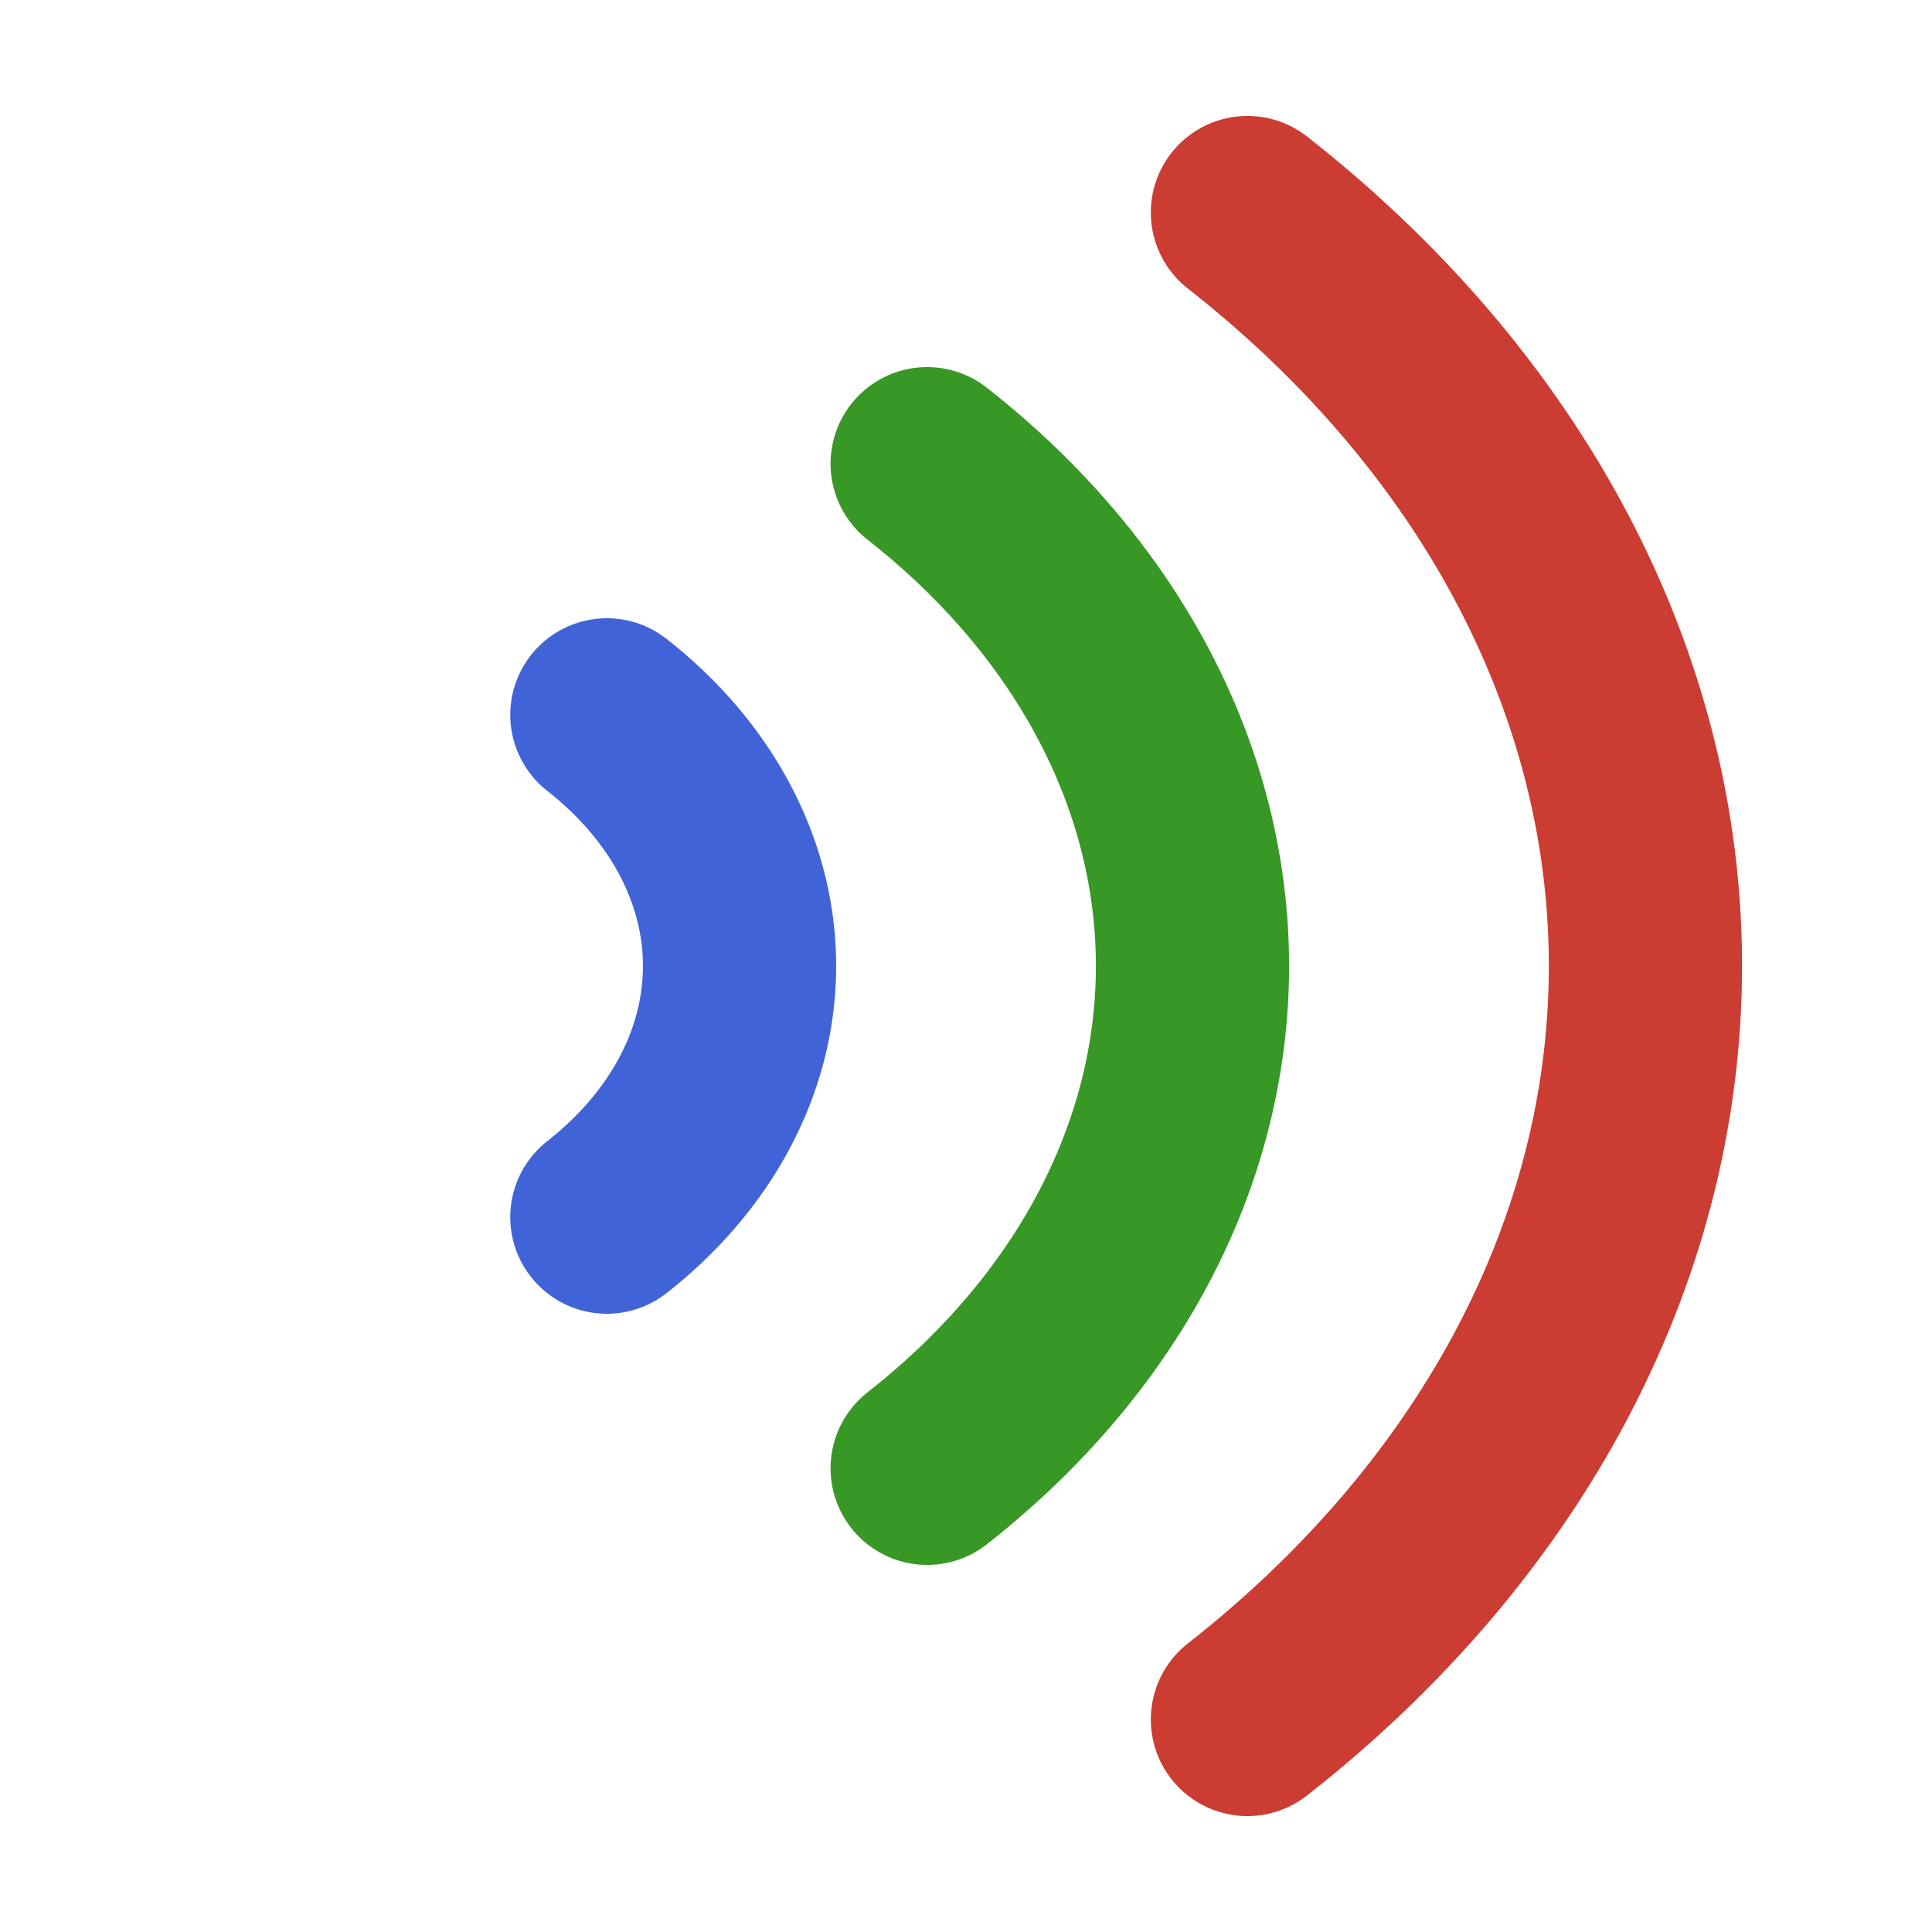 <?xml version="1.0" encoding="UTF-8"?>
<svg xmlns="http://www.w3.org/2000/svg" xmlns:xlink="http://www.w3.org/1999/xlink" width="500" height="500" viewBox="0 0 500 500">
<defs>
<clipPath id="clip-0-fc986d9f">
<path clip-rule="nonzero" d="M 39 43 L 333 43 L 333 457 L 39 457 Z M 39 43 "/>
</clipPath>
<clipPath id="clip-1-fc986d9f">
<path clip-rule="nonzero" d="M 98 16 L 451 16 L 451 484 L 98 484 Z M 98 16 "/>
</clipPath>
<clipPath id="clip-2-fc986d9f">
<path clip-rule="nonzero" d="M 181 16 L 461 16 L 461 484 L 181 484 Z M 181 16 "/>
</clipPath>
</defs>
<path fill="none" stroke-width="50" stroke-linecap="round" stroke-linejoin="miter" stroke="rgb(58.4%, 34.5%, 69.8%)" stroke-opacity="1" stroke-miterlimit="2" d="M 74.168 250 Z M 74.168 250 "/>
<g clip-path="url(#clip-0-fc986d9f)">
<path fill="none" stroke-width="50" stroke-linecap="round" stroke-linejoin="miter" stroke="rgb(25.1%, 38.8%, 84.7%)" stroke-opacity="1" stroke-miterlimit="2" d="M 157.055 315 L 157.418 314.715 L 157.777 314.43 L 158.133 314.145 L 158.844 313.566 L 159.195 313.277 L 159.898 312.691 L 160.246 312.398 L 160.594 312.102 L 161.281 311.508 L 161.621 311.211 L 162.301 310.609 L 162.637 310.309 L 162.969 310.004 L 163.305 309.699 L 163.633 309.395 L 163.965 309.086 L 164.293 308.781 L 164.617 308.473 L 165.266 307.848 L 165.586 307.539 L 165.906 307.223 L 166.223 306.91 L 166.539 306.594 L 167.164 305.961 L 167.477 305.641 L 167.785 305.32 L 168.09 305 L 168.398 304.68 L 169.301 303.707 L 169.598 303.379 L 169.895 303.055 L 170.191 302.727 L 170.48 302.395 L 170.773 302.066 L 171.062 301.734 L 171.633 301.07 L 171.918 300.734 L 172.199 300.402 L 172.477 300.066 L 172.754 299.727 L 173.031 299.391 L 173.578 298.711 L 173.848 298.371 L 174.113 298.031 L 174.383 297.688 L 175.168 296.656 L 175.684 295.961 L 176.191 295.266 L 176.441 294.914 L 176.691 294.566 L 177.184 293.863 L 177.426 293.508 L 177.668 293.156 L 178.145 292.445 L 178.613 291.734 L 179.074 291.016 L 179.301 290.656 L 179.523 290.297 L 179.75 289.938 L 180.406 288.848 L 180.836 288.121 L 181.047 287.754 L 181.254 287.391 L 181.668 286.656 L 181.871 286.285 L 182.07 285.918 L 182.27 285.547 L 182.465 285.18 L 182.66 284.809 L 182.852 284.434 L 183.043 284.062 L 183.23 283.691 L 183.418 283.316 L 183.785 282.566 L 184.145 281.816 L 184.32 281.441 L 184.836 280.305 L 185.004 279.926 L 185.332 279.168 L 185.492 278.789 L 185.652 278.406 L 185.965 277.641 L 186.117 277.258 L 186.562 276.109 L 186.707 275.723 L 186.848 275.336 L 186.988 274.953 L 187.262 274.18 L 187.395 273.793 L 187.527 273.402 L 187.656 273.016 L 187.781 272.629 L 188.031 271.848 L 188.148 271.461 L 188.27 271.07 L 188.383 270.68 L 188.5 270.289 L 188.609 269.895 L 188.828 269.113 L 188.934 268.719 L 189.035 268.328 L 189.137 267.934 L 189.332 267.145 L 189.52 266.355 L 189.609 265.961 L 189.781 265.172 L 189.863 264.777 L 189.945 264.379 L 190.023 263.984 L 190.102 263.586 L 190.176 263.191 L 190.25 262.793 L 190.316 262.395 L 190.387 262 L 190.453 261.602 L 190.578 260.805 L 190.637 260.406 L 190.801 259.211 L 190.848 258.809 L 190.898 258.41 L 190.984 257.613 L 191.027 257.211 L 191.066 256.812 L 191.102 256.414 L 191.137 256.012 L 191.172 255.613 L 191.199 255.211 L 191.227 254.812 L 191.254 254.41 L 191.277 254.008 L 191.297 253.609 L 191.316 253.207 L 191.336 252.809 L 191.359 252.004 L 191.371 251.605 L 191.379 251.203 L 191.383 250.801 L 191.387 250.402 L 191.391 250 L 191.387 249.598 L 191.383 249.199 L 191.379 248.797 L 191.371 248.395 L 191.359 247.996 L 191.336 247.191 L 191.316 246.793 L 191.297 246.391 L 191.277 245.992 L 191.254 245.59 L 191.227 245.188 L 191.199 244.789 L 191.172 244.387 L 191.137 243.988 L 191.102 243.586 L 191.066 243.188 L 191.027 242.789 L 190.984 242.387 L 190.898 241.59 L 190.848 241.191 L 190.801 240.789 L 190.637 239.594 L 190.578 239.195 L 190.453 238.398 L 190.387 238 L 190.316 237.605 L 190.25 237.207 L 190.176 236.809 L 190.102 236.414 L 190.023 236.016 L 189.945 235.621 L 189.863 235.223 L 189.781 234.828 L 189.609 234.039 L 189.52 233.645 L 189.332 232.855 L 189.137 232.066 L 189.035 231.672 L 188.934 231.281 L 188.828 230.887 L 188.609 230.105 L 188.5 229.711 L 188.383 229.32 L 188.27 228.93 L 188.148 228.539 L 188.031 228.152 L 187.781 227.371 L 187.656 226.984 L 187.527 226.598 L 187.395 226.207 L 187.262 225.82 L 186.988 225.047 L 186.848 224.664 L 186.707 224.277 L 186.562 223.891 L 186.117 222.742 L 185.965 222.359 L 185.652 221.594 L 185.492 221.211 L 185.332 220.832 L 185.004 220.074 L 184.836 219.695 L 184.32 218.559 L 184.145 218.184 L 183.785 217.434 L 183.418 216.684 L 183.23 216.309 L 183.043 215.938 L 182.852 215.566 L 182.66 215.191 L 182.465 214.82 L 182.27 214.453 L 182.07 214.082 L 181.871 213.715 L 181.668 213.344 L 181.254 212.609 L 181.047 212.246 L 180.836 211.879 L 180.406 211.152 L 179.75 210.062 L 179.523 209.703 L 179.301 209.344 L 179.074 208.984 L 178.613 208.266 L 178.145 207.555 L 177.668 206.844 L 177.426 206.492 L 177.184 206.137 L 176.691 205.434 L 176.441 205.086 L 176.191 204.734 L 175.684 204.039 L 175.168 203.344 L 174.383 202.312 L 174.113 201.969 L 173.848 201.629 L 173.578 201.289 L 173.031 200.609 L 172.754 200.273 L 172.477 199.934 L 172.199 199.598 L 171.918 199.266 L 171.633 198.93 L 171.062 198.266 L 170.773 197.934 L 170.48 197.605 L 170.191 197.273 L 169.895 196.945 L 169.598 196.621 L 169.301 196.293 L 168.398 195.32 L 168.09 195 L 167.785 194.68 L 167.477 194.359 L 167.164 194.039 L 166.539 193.406 L 166.223 193.09 L 165.906 192.777 L 165.586 192.461 L 165.266 192.152 L 164.617 191.527 L 164.293 191.219 L 163.965 190.914 L 163.633 190.605 L 163.305 190.301 L 162.969 189.996 L 162.637 189.691 L 162.301 189.391 L 161.621 188.789 L 161.281 188.492 L 160.594 187.898 L 160.246 187.602 L 159.898 187.309 L 159.195 186.723 L 158.844 186.434 L 158.133 185.855 L 157.777 185.57 L 157.418 185.285 L 157.055 185 "/>
</g>
<g clip-path="url(#clip-1-fc986d9f)">
<path fill="none" stroke-width="50" stroke-linecap="round" stroke-linejoin="miter" stroke="rgb(22%, 59.6%, 14.9%)" stroke-opacity="1" stroke-miterlimit="2" d="M 239.945 380 L 242.102 378.289 L 242.812 377.711 L 243.52 377.133 L 244.227 376.551 L 244.93 375.969 L 245.629 375.383 L 246.324 374.797 L 247.016 374.207 L 247.707 373.613 L 248.395 373.02 L 249.074 372.422 L 249.754 371.82 L 250.43 371.219 L 251.105 370.613 L 251.773 370.008 L 252.441 369.398 L 253.102 368.789 L 253.762 368.176 L 254.418 367.559 L 255.07 366.941 L 255.719 366.32 L 256.363 365.699 L 257.008 365.074 L 257.645 364.449 L 258.281 363.82 L 259.539 362.555 L 260.164 361.918 L 260.785 361.281 L 261.402 360.641 L 262.016 360 L 263.234 358.711 L 264.438 357.414 L 265.031 356.762 L 265.625 356.105 L 266.797 354.793 L 267.379 354.133 L 267.957 353.469 L 268.531 352.805 L 269.102 352.141 L 269.668 351.473 L 270.23 350.801 L 270.789 350.129 L 271.344 349.457 L 271.895 348.781 L 272.441 348.105 L 272.988 347.426 L 273.527 346.742 L 274.598 345.375 L 275.125 344.688 L 275.648 344 L 276.172 343.309 L 277.203 341.926 L 277.711 341.227 L 278.215 340.531 L 278.719 339.832 L 279.215 339.133 L 279.711 338.43 L 280.199 337.723 L 280.688 337.02 L 281.168 336.312 L 281.648 335.602 L 282.594 334.18 L 283.059 333.465 L 283.52 332.75 L 283.98 332.031 L 284.434 331.312 L 284.883 330.594 L 285.332 329.871 L 285.773 329.148 L 286.211 328.422 L 286.645 327.699 L 287.074 326.969 L 287.504 326.242 L 287.926 325.508 L 288.344 324.777 L 288.758 324.043 L 289.168 323.309 L 289.57 322.574 L 289.973 321.836 L 290.371 321.098 L 290.766 320.355 L 291.156 319.613 L 291.539 318.871 L 291.922 318.125 L 292.672 316.633 L 293.039 315.887 L 293.766 314.387 L 294.121 313.633 L 294.473 312.879 L 294.82 312.125 L 295.164 311.371 L 295.504 310.613 L 295.84 309.855 L 296.168 309.098 L 296.496 308.336 L 296.82 307.574 L 297.137 306.812 L 297.449 306.047 L 297.762 305.285 L 298.066 304.52 L 298.367 303.75 L 298.664 302.984 L 298.957 302.215 L 299.246 301.445 L 299.527 300.676 L 299.809 299.902 L 300.086 299.133 L 300.355 298.359 L 300.621 297.582 L 300.887 296.809 L 301.145 296.031 L 301.398 295.254 L 301.648 294.477 L 301.891 293.699 L 302.133 292.918 L 302.371 292.137 L 302.832 290.574 L 303.055 289.793 L 303.273 289.008 L 303.488 288.223 L 303.699 287.438 L 303.906 286.652 L 304.105 285.867 L 304.305 285.078 L 304.496 284.293 L 304.871 282.715 L 305.051 281.926 L 305.227 281.133 L 305.395 280.344 L 305.562 279.551 L 305.727 278.762 L 305.883 277.969 L 306.035 277.176 L 306.184 276.379 L 306.328 275.586 L 306.469 274.793 L 306.605 273.996 L 306.738 273.203 L 306.863 272.406 L 307.105 270.812 L 307.219 270.016 L 307.328 269.219 L 307.43 268.418 L 307.531 267.621 L 307.629 266.824 L 307.719 266.023 L 307.805 265.223 L 307.887 264.426 L 307.965 263.625 L 308.039 262.824 L 308.109 262.023 L 308.234 260.422 L 308.289 259.621 L 308.34 258.82 L 308.387 258.02 L 308.43 257.219 L 308.469 256.418 L 308.5 255.613 L 308.531 254.812 L 308.555 254.012 L 308.574 253.207 L 308.59 252.406 L 308.602 251.605 L 308.609 250.801 L 308.609 249.199 L 308.602 248.395 L 308.59 247.594 L 308.574 246.793 L 308.555 245.988 L 308.531 245.188 L 308.5 244.387 L 308.469 243.582 L 308.43 242.781 L 308.387 241.98 L 308.34 241.18 L 308.289 240.379 L 308.234 239.578 L 308.109 237.977 L 308.039 237.176 L 307.965 236.375 L 307.887 235.574 L 307.805 234.777 L 307.719 233.977 L 307.629 233.176 L 307.531 232.379 L 307.43 231.582 L 307.328 230.781 L 307.219 229.984 L 307.105 229.188 L 306.863 227.594 L 306.738 226.797 L 306.605 226.004 L 306.469 225.207 L 306.328 224.414 L 306.184 223.621 L 306.035 222.824 L 305.883 222.031 L 305.727 221.238 L 305.562 220.449 L 305.395 219.656 L 305.227 218.867 L 305.051 218.074 L 304.871 217.285 L 304.496 215.707 L 304.305 214.922 L 304.105 214.133 L 303.906 213.348 L 303.699 212.562 L 303.488 211.777 L 303.273 210.992 L 303.055 210.207 L 302.832 209.426 L 302.371 207.863 L 302.133 207.082 L 301.891 206.301 L 301.648 205.523 L 301.398 204.746 L 301.145 203.969 L 300.887 203.191 L 300.621 202.418 L 300.355 201.641 L 300.086 200.867 L 299.809 200.098 L 299.527 199.324 L 299.246 198.555 L 298.957 197.785 L 298.664 197.016 L 298.367 196.25 L 298.066 195.48 L 297.762 194.715 L 297.449 193.953 L 297.137 193.188 L 296.82 192.426 L 296.496 191.664 L 296.168 190.902 L 295.84 190.145 L 295.504 189.387 L 295.164 188.629 L 294.82 187.875 L 294.473 187.121 L 294.121 186.367 L 293.766 185.613 L 293.039 184.113 L 292.672 183.367 L 291.922 181.875 L 291.539 181.129 L 291.156 180.387 L 290.766 179.645 L 290.371 178.902 L 289.973 178.164 L 289.57 177.426 L 289.168 176.691 L 288.758 175.957 L 288.344 175.223 L 287.926 174.492 L 287.504 173.758 L 287.074 173.031 L 286.645 172.301 L 286.211 171.578 L 285.773 170.852 L 285.332 170.129 L 284.883 169.406 L 284.434 168.688 L 283.98 167.969 L 283.52 167.25 L 283.059 166.535 L 282.594 165.82 L 281.648 164.398 L 281.168 163.688 L 280.688 162.98 L 280.199 162.277 L 279.711 161.57 L 279.215 160.867 L 278.719 160.168 L 278.215 159.469 L 277.711 158.773 L 277.203 158.074 L 276.172 156.691 L 275.648 156 L 275.125 155.312 L 274.598 154.625 L 273.527 153.258 L 272.988 152.574 L 272.441 151.895 L 271.895 151.219 L 271.344 150.543 L 270.789 149.871 L 270.23 149.199 L 269.668 148.527 L 269.102 147.859 L 268.531 147.195 L 267.957 146.531 L 267.379 145.867 L 266.797 145.207 L 265.625 143.895 L 265.031 143.238 L 264.438 142.586 L 263.234 141.289 L 262.016 140 L 261.402 139.359 L 260.785 138.719 L 260.164 138.082 L 259.539 137.445 L 258.281 136.18 L 257.645 135.551 L 257.008 134.926 L 256.363 134.301 L 255.719 133.68 L 255.07 133.059 L 254.418 132.441 L 253.762 131.824 L 253.102 131.211 L 252.441 130.602 L 251.773 129.992 L 251.105 129.387 L 250.43 128.781 L 249.754 128.18 L 249.074 127.578 L 248.395 126.98 L 247.707 126.387 L 247.016 125.793 L 246.324 125.203 L 245.629 124.617 L 244.93 124.031 L 244.227 123.449 L 243.52 122.867 L 242.812 122.289 L 242.102 121.711 L 239.945 120 "/>
</g>
<g clip-path="url(#clip-2-fc986d9f)">
<path fill="none" stroke-width="50" stroke-linecap="round" stroke-linejoin="miter" stroke="rgb(79.6%, 23.5%, 20%)" stroke-opacity="1" stroke-miterlimit="2" d="M 322.832 445 L 323.914 444.148 L 324.992 443.289 L 326.066 442.43 L 327.133 441.566 L 328.199 440.699 L 329.258 439.828 L 330.309 438.953 L 331.359 438.074 L 332.402 437.195 L 333.441 436.309 L 334.477 435.418 L 335.508 434.527 L 336.531 433.633 L 337.551 432.73 L 338.562 431.828 L 339.574 430.922 L 340.578 430.012 L 342.57 428.184 L 343.559 427.262 L 344.543 426.34 L 345.52 425.414 L 346.496 424.48 L 347.465 423.547 L 348.426 422.613 L 349.383 421.672 L 350.336 420.73 L 351.285 419.781 L 352.227 418.832 L 353.164 417.879 L 354.094 416.922 L 355.02 415.965 L 355.941 415 L 356.855 414.035 L 357.766 413.066 L 358.672 412.094 L 359.57 411.121 L 360.465 410.141 L 361.352 409.16 L 362.234 408.176 L 363.113 407.188 L 363.984 406.199 L 364.852 405.207 L 365.711 404.211 L 366.566 403.211 L 367.418 402.207 L 368.262 401.203 L 369.098 400.195 L 369.934 399.184 L 370.758 398.172 L 371.582 397.156 L 372.398 396.137 L 373.207 395.113 L 374.012 394.09 L 374.812 393.062 L 375.605 392.031 L 376.391 391 L 377.172 389.965 L 377.949 388.926 L 378.719 387.887 L 379.484 386.844 L 380.242 385.797 L 380.996 384.746 L 381.742 383.695 L 382.48 382.645 L 383.219 381.586 L 384.672 379.469 L 385.387 378.402 L 386.098 377.336 L 386.805 376.27 L 387.504 375.199 L 388.199 374.125 L 388.887 373.047 L 389.566 371.969 L 390.242 370.891 L 390.914 369.809 L 392.234 367.637 L 392.887 366.547 L 393.531 365.453 L 394.805 363.266 L 395.43 362.168 L 396.051 361.066 L 396.668 359.965 L 397.879 357.754 L 398.473 356.645 L 399.062 355.535 L 399.648 354.422 L 400.227 353.305 L 400.797 352.188 L 401.363 351.07 L 401.922 349.949 L 402.477 348.828 L 403.023 347.703 L 403.562 346.578 L 404.098 345.449 L 404.625 344.32 L 405.148 343.188 L 405.664 342.055 L 406.172 340.918 L 406.676 339.781 L 407.172 338.645 L 407.66 337.504 L 408.145 336.363 L 408.621 335.219 L 409.094 334.074 L 409.559 332.926 L 410.016 331.777 L 410.469 330.629 L 410.914 329.477 L 411.352 328.324 L 411.785 327.168 L 412.211 326.012 L 412.629 324.855 L 413.043 323.695 L 413.449 322.535 L 413.852 321.375 L 414.246 320.211 L 414.633 319.047 L 415.012 317.883 L 415.387 316.715 L 415.754 315.547 L 416.117 314.379 L 416.473 313.207 L 416.82 312.035 L 417.16 310.863 L 417.496 309.688 L 417.828 308.512 L 418.148 307.336 L 418.465 306.16 L 418.773 304.98 L 419.078 303.801 L 419.371 302.621 L 419.66 301.438 L 419.945 300.254 L 420.223 299.07 L 420.492 297.887 L 420.754 296.703 L 421.012 295.516 L 421.262 294.328 L 421.504 293.141 L 421.742 291.953 L 422.195 289.57 L 422.41 288.379 L 422.621 287.188 L 422.824 285.996 L 423.023 284.801 L 423.211 283.609 L 423.395 282.414 L 423.574 281.219 L 423.742 280.023 L 423.906 278.824 L 424.062 277.629 L 424.215 276.43 L 424.359 275.234 L 424.496 274.035 L 424.625 272.836 L 424.75 271.637 L 424.867 270.438 L 424.977 269.238 L 425.082 268.035 L 425.176 266.836 L 425.27 265.633 L 425.352 264.434 L 425.43 263.23 L 425.5 262.027 L 425.562 260.828 L 425.617 259.625 L 425.668 258.422 L 425.711 257.219 L 425.75 256.016 L 425.781 254.812 L 425.805 253.609 L 425.82 252.406 L 425.828 251.203 L 425.832 250 L 425.828 248.797 L 425.82 247.594 L 425.805 246.391 L 425.781 245.188 L 425.75 243.984 L 425.711 242.781 L 425.668 241.578 L 425.617 240.375 L 425.562 239.172 L 425.5 237.973 L 425.43 236.77 L 425.352 235.566 L 425.27 234.367 L 425.176 233.164 L 425.082 231.965 L 424.977 230.762 L 424.867 229.562 L 424.75 228.363 L 424.625 227.164 L 424.496 225.965 L 424.359 224.766 L 424.215 223.57 L 424.062 222.371 L 423.906 221.176 L 423.742 219.977 L 423.574 218.781 L 423.395 217.586 L 423.211 216.391 L 423.023 215.199 L 422.824 214.004 L 422.621 212.812 L 422.41 211.621 L 422.195 210.43 L 421.742 208.047 L 421.504 206.859 L 421.262 205.672 L 421.012 204.484 L 420.754 203.297 L 420.492 202.113 L 420.223 200.93 L 419.945 199.746 L 419.66 198.562 L 419.371 197.379 L 419.078 196.199 L 418.773 195.02 L 418.465 193.84 L 418.148 192.664 L 417.828 191.488 L 417.496 190.312 L 417.16 189.137 L 416.82 187.965 L 416.473 186.793 L 416.117 185.621 L 415.754 184.453 L 415.387 183.285 L 415.012 182.117 L 414.633 180.953 L 414.246 179.789 L 413.852 178.625 L 413.449 177.465 L 413.043 176.305 L 412.629 175.145 L 412.211 173.988 L 411.785 172.832 L 411.352 171.676 L 410.914 170.523 L 410.469 169.371 L 410.016 168.223 L 409.559 167.074 L 409.094 165.926 L 408.621 164.781 L 408.145 163.637 L 407.66 162.496 L 407.172 161.355 L 406.676 160.219 L 406.172 159.082 L 405.664 157.945 L 405.148 156.812 L 404.625 155.68 L 404.098 154.551 L 403.562 153.422 L 403.023 152.297 L 402.477 151.172 L 401.922 150.051 L 401.363 148.93 L 400.797 147.812 L 400.227 146.695 L 399.648 145.578 L 399.062 144.465 L 398.473 143.355 L 397.879 142.246 L 396.668 140.035 L 396.051 138.934 L 395.43 137.832 L 394.805 136.734 L 393.531 134.547 L 392.887 133.453 L 392.234 132.363 L 390.914 130.191 L 390.242 129.109 L 389.566 128.031 L 388.887 126.953 L 388.199 125.875 L 387.504 124.801 L 386.805 123.73 L 386.098 122.664 L 385.387 121.598 L 384.672 120.531 L 383.219 118.414 L 382.48 117.355 L 381.742 116.305 L 380.996 115.254 L 380.242 114.203 L 379.484 113.156 L 378.719 112.113 L 377.949 111.074 L 377.172 110.035 L 376.391 109 L 375.605 107.969 L 374.812 106.938 L 374.012 105.91 L 373.207 104.887 L 372.398 103.863 L 371.582 102.844 L 370.758 101.828 L 369.934 100.816 L 369.098 99.805 L 368.262 98.797 L 367.418 97.793 L 366.566 96.789 L 365.711 95.789 L 364.852 94.793 L 363.984 93.801 L 363.113 92.812 L 362.234 91.824 L 361.352 90.84 L 360.465 89.859 L 359.57 88.879 L 358.672 87.906 L 357.766 86.934 L 356.855 85.965 L 355.941 85 L 355.02 84.035 L 354.094 83.078 L 353.164 82.121 L 352.227 81.168 L 351.285 80.219 L 350.336 79.27 L 349.383 78.328 L 348.426 77.387 L 347.465 76.453 L 346.496 75.52 L 345.52 74.586 L 344.543 73.66 L 343.559 72.738 L 342.57 71.816 L 340.578 69.988 L 339.574 69.078 L 338.562 68.172 L 337.551 67.27 L 336.531 66.367 L 335.508 65.473 L 334.477 64.582 L 333.441 63.691 L 332.402 62.805 L 331.359 61.926 L 330.309 61.047 L 329.258 60.172 L 328.199 59.301 L 327.133 58.434 L 326.066 57.57 L 324.992 56.711 L 323.914 55.852 L 322.832 55 "/>
</g>
</svg>
